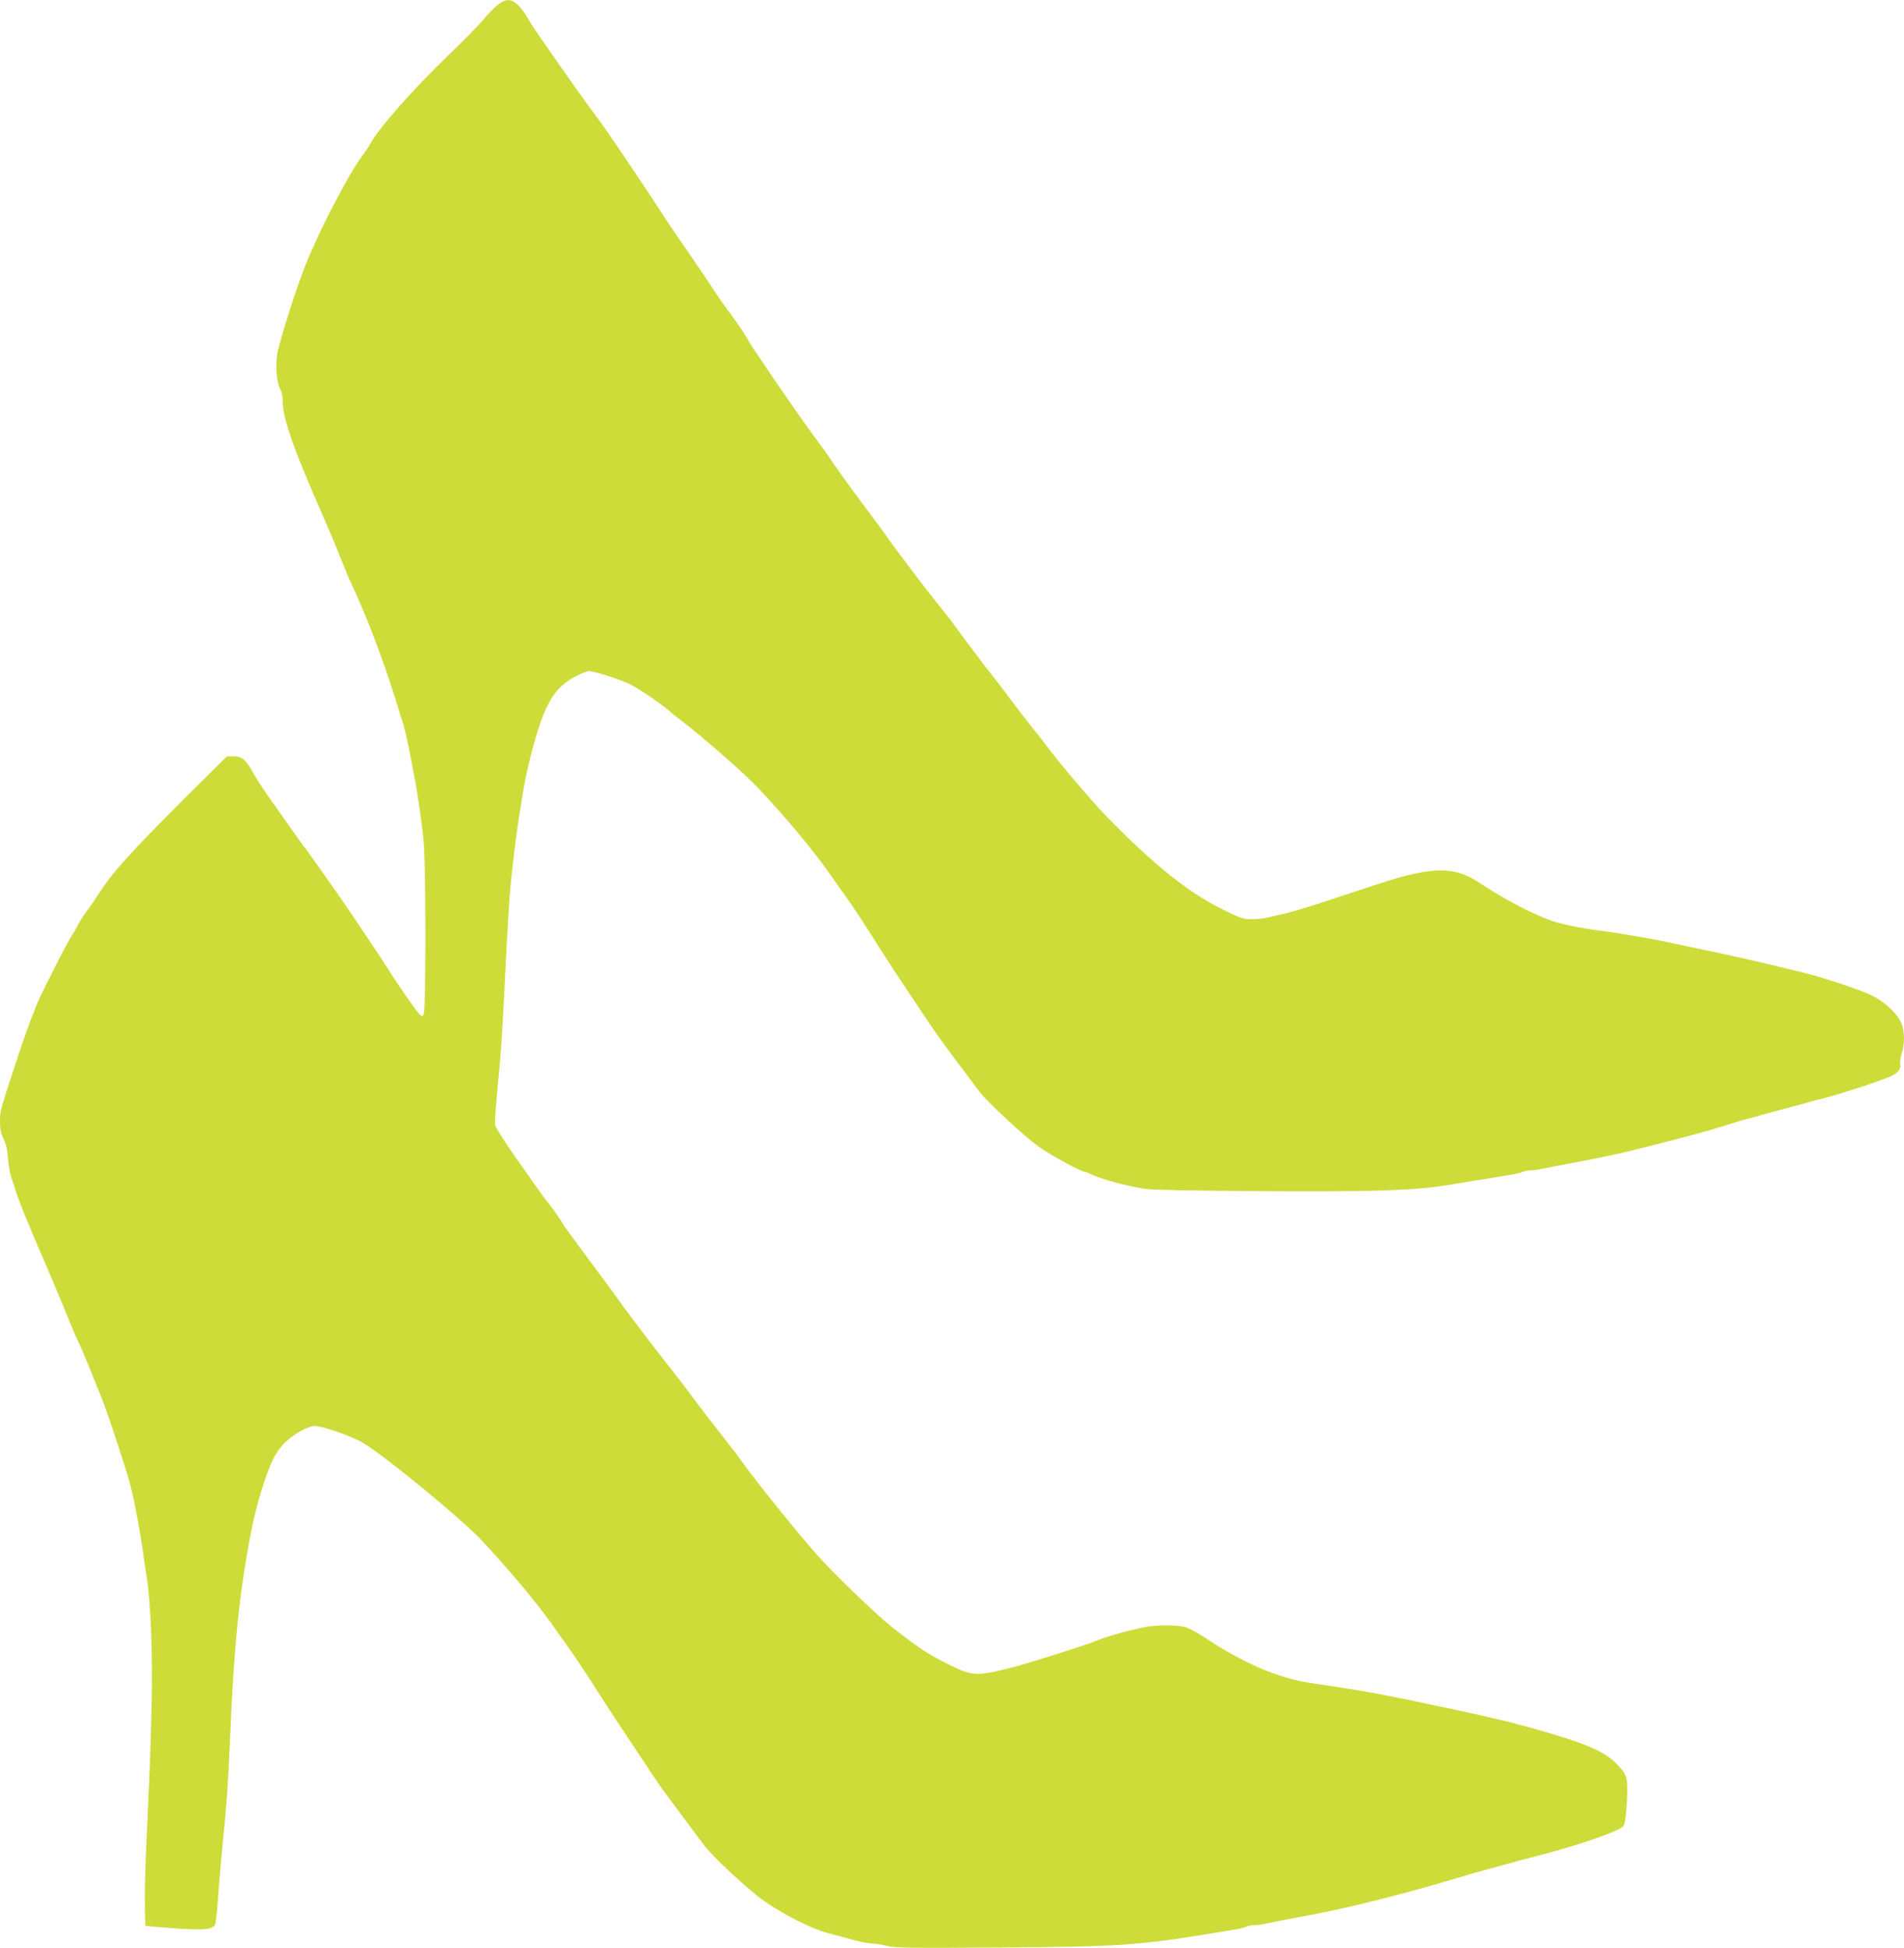 <?xml version="1.0" standalone="no"?>
<!DOCTYPE svg PUBLIC "-//W3C//DTD SVG 20010904//EN"
 "http://www.w3.org/TR/2001/REC-SVG-20010904/DTD/svg10.dtd">
<svg version="1.0" xmlns="http://www.w3.org/2000/svg"
 width="1251pt" height="1280pt" viewBox="0 0 1251 1280"
 preserveAspectRatio="xMidYMid meet">
<g transform="translate(0,1280) scale(0.1,-0.1)"
fill="#cddc39" stroke="none">
<path d="M3274 12771 c-21 -16 -64 -59 -94 -95 -30 -37 -136 -145 -235 -240
-233 -224 -464 -487 -515 -586 -7 -14 -32 -50 -54 -80 -90 -120 -290 -508
-372 -720 -70 -179 -175 -515 -184 -585 -11 -86 0 -190 23 -226 10 -15 15 -49
15 -89 1 -101 83 -333 262 -735 37 -84 84 -196 119 -285 23 -58 50 -123 60
-145 104 -219 222 -527 306 -800 20 -66 40 -131 45 -145 9 -27 31 -127 49
-222 6 -32 16 -82 21 -110 22 -108 52 -317 63 -433 16 -160 16 -1113 1 -1139
-11 -17 -12 -17 -33 5 -22 23 -155 216 -195 282 -21 35 -252 381 -301 451
-101 146 -201 287 -228 323 -18 23 -58 79 -91 125 -32 46 -98 139 -147 208
-49 69 -104 151 -121 184 -50 92 -77 116 -132 116 l-45 0 -279 -277 c-363
-363 -478 -490 -569 -635 -18 -28 -50 -75 -73 -105 -22 -30 -50 -73 -61 -96
-12 -23 -29 -53 -39 -67 -24 -35 -198 -375 -222 -435 -61 -152 -85 -219 -148
-410 -97 -296 -100 -306 -100 -377 0 -47 6 -77 24 -114 17 -34 25 -73 29 -129
3 -44 13 -100 22 -125 9 -25 20 -58 25 -75 14 -53 96 -254 190 -470 50 -115
116 -272 146 -347 30 -76 61 -150 69 -165 21 -41 49 -107 90 -208 20 -49 40
-99 44 -110 40 -96 70 -179 129 -360 71 -216 83 -258 101 -335 21 -89 53 -267
67 -365 7 -55 20 -140 28 -190 26 -159 40 -516 32 -835 -6 -283 -10 -379 -36
-950 -6 -140 -10 -311 -8 -380 l3 -125 80 -7 c227 -20 320 -21 352 -5 35 18
30 -5 53 292 6 77 17 203 25 280 24 236 34 369 45 635 27 651 61 986 141 1400
33 170 93 366 144 474 16 32 49 79 75 105 54 54 155 111 197 111 52 0 246 -68
318 -111 151 -91 659 -509 785 -646 201 -218 353 -400 465 -558 42 -60 86
-121 96 -135 28 -37 168 -248 213 -322 33 -53 348 -529 403 -608 16 -22 193
-261 283 -380 55 -73 288 -289 389 -360 124 -88 311 -183 416 -211 17 -4 46
-12 65 -17 19 -5 70 -19 112 -31 43 -11 93 -21 112 -21 19 0 65 -7 103 -16 60
-14 149 -15 723 -11 806 5 923 13 1430 96 30 5 86 14 123 20 38 6 77 16 87 21
10 6 33 10 50 10 17 0 50 4 73 9 49 11 188 38 267 52 262 47 644 143 995 249
68 21 150 44 210 60 17 5 73 20 125 34 52 15 147 40 210 56 274 72 520 158
547 192 13 15 25 140 25 245 -1 84 -8 100 -82 174 -54 54 -147 100 -305 152
-125 41 -340 102 -450 126 -22 5 -92 21 -155 36 -63 14 -135 30 -160 35 -25 5
-79 16 -120 25 -41 9 -115 25 -165 35 -49 10 -124 25 -165 33 -70 15 -300 52
-470 77 -219 31 -452 131 -709 303 -41 28 -95 56 -119 64 -58 17 -199 17 -282
-1 -110 -23 -260 -66 -305 -87 -40 -19 -443 -147 -540 -172 -252 -65 -276 -63
-446 23 -129 65 -182 101 -353 234 -109 86 -382 349 -505 487 -118 133 -399
482 -482 599 -41 57 -92 124 -219 285 -17 22 -51 67 -76 100 -93 125 -112 149
-209 273 -94 118 -271 353 -340 450 -31 43 -45 63 -229 310 -58 79 -106 145
-106 147 0 6 -71 109 -98 141 -15 18 -37 47 -50 66 -13 18 -55 78 -94 133
-110 153 -198 288 -204 310 -5 21 4 135 30 405 8 85 22 301 30 480 20 414 33
629 47 755 15 141 38 320 49 385 5 30 14 87 20 125 18 115 31 174 61 293 85
327 148 436 301 513 32 16 66 29 77 29 36 0 196 -51 269 -86 61 -29 221 -139
272 -186 8 -8 42 -35 75 -60 132 -100 403 -338 490 -429 177 -188 350 -393
464 -553 35 -50 89 -127 121 -171 58 -82 88 -127 226 -345 66 -105 281 -428
365 -550 30 -43 82 -114 180 -244 41 -54 88 -117 105 -140 50 -67 292 -291
389 -361 79 -56 278 -165 303 -165 4 0 26 -9 48 -19 58 -28 219 -72 344 -93
41 -7 321 -12 750 -15 741 -5 1026 4 1235 39 66 11 146 24 178 29 31 5 84 13
117 19 33 5 86 14 118 19 31 5 70 14 85 20 16 6 41 11 58 11 16 0 48 4 71 10
24 5 106 21 183 35 77 15 158 30 180 35 22 5 67 14 100 21 33 6 146 33 250 60
170 43 240 61 340 89 17 5 41 12 55 15 14 4 68 21 120 37 52 17 111 34 130 39
19 4 60 15 90 24 30 9 98 27 150 41 52 13 120 32 150 40 30 9 71 20 90 24 110
28 365 110 454 148 45 19 70 53 61 81 -3 11 1 41 9 66 23 66 21 156 -5 209
-30 65 -116 141 -202 180 -64 29 -193 74 -342 119 -98 29 -490 122 -685 162
-41 9 -129 27 -195 41 -149 32 -194 41 -270 54 -33 5 -85 14 -115 20 -30 5
-107 17 -170 25 -125 16 -262 44 -325 68 -134 50 -313 145 -463 245 -122 81
-227 99 -392 68 -117 -23 -164 -37 -485 -144 -165 -56 -340 -110 -390 -122
-49 -11 -109 -25 -132 -30 -23 -6 -69 -10 -101 -10 -53 0 -74 7 -188 64 -229
112 -460 299 -769 617 -93 96 -315 357 -389 459 -11 16 -51 66 -88 112 -37 46
-102 130 -145 188 -43 58 -101 133 -128 168 -28 34 -59 75 -70 90 -11 15 -47
62 -80 106 -33 43 -73 98 -90 122 -16 23 -64 85 -106 136 -41 51 -112 143
-158 203 -45 61 -96 129 -114 152 -18 23 -43 58 -57 78 -25 37 -38 54 -221
300 -57 77 -122 168 -144 201 -22 34 -58 86 -81 115 -57 75 -223 311 -319 453
-44 66 -97 145 -118 175 -21 31 -46 72 -56 91 -11 19 -54 83 -97 142 -44 58
-100 139 -126 180 -26 40 -70 107 -99 148 -93 134 -214 311 -233 343 -31 51
-285 430 -360 537 -31 44 -110 154 -153 211 -18 24 -57 80 -88 124 -31 44
-102 145 -158 225 -56 80 -111 163 -122 185 -11 22 -37 56 -57 77 -47 47 -79
49 -134 9z"/>
</g>
</svg>

